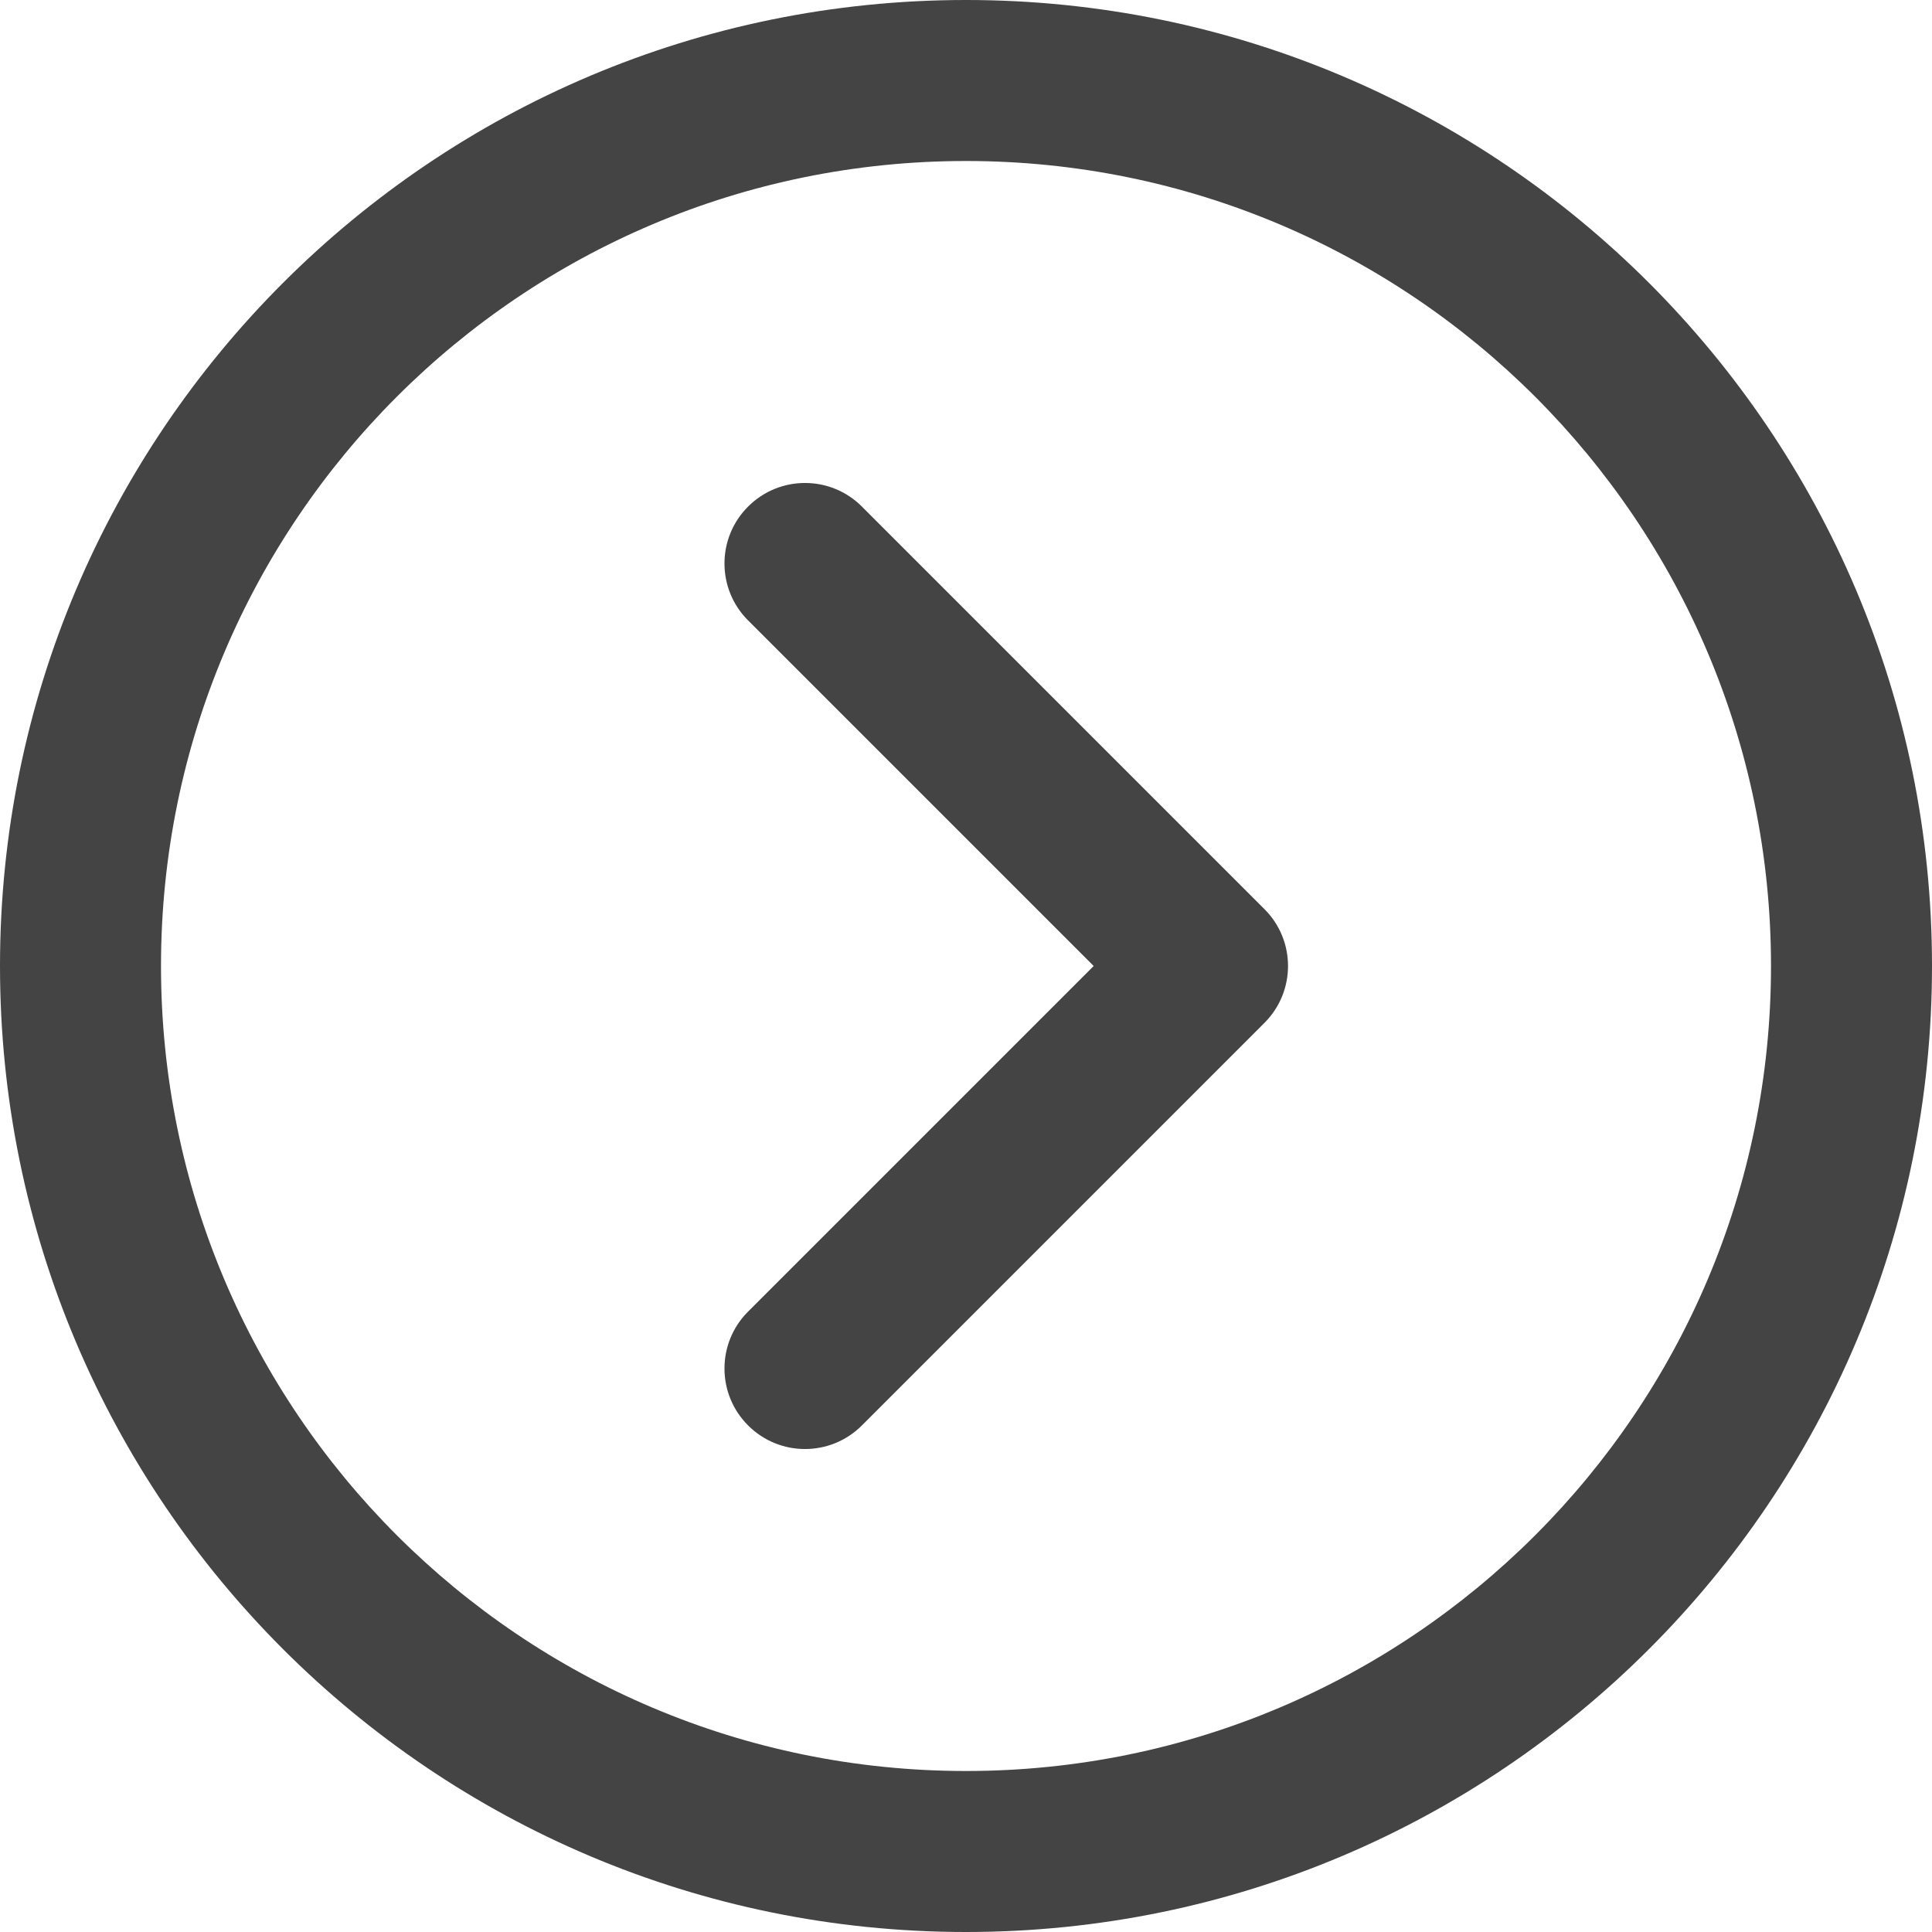 <svg width="24" height="24" viewBox="0 0 24 24" fill="none" xmlns="http://www.w3.org/2000/svg">
<g clip-path="url(#clip0_109_44)">
<path d="M12 0C5.373 0 0 5.373 0 12C0 18.627 5.373 24 12 24C18.627 24 24 18.627 24 12C24 5.373 18.627 0 12 0ZM12 22C6.477 22 2 17.523 2 12C2 6.477 6.477 2 12 2C17.523 2 22 6.477 22 12C22 17.523 17.523 22 12 22Z" fill="#444444"/>
<path d="M10.707 6.293C10.317 5.902 9.683 5.902 9.293 6.293C8.902 6.683 8.902 7.317 9.293 7.707L13.586 12L9.293 16.293C8.902 16.683 8.902 17.317 9.293 17.707C9.683 18.098 10.317 18.098 10.707 17.707L15.707 12.707C16.098 12.317 16.098 11.683 15.707 11.293L10.707 6.293Z" fill="#444444"/>
</g>
<defs>
<clipPath id="clip0_109_44">
<rect width="24" height="24" fill="white"/>
</clipPath>
</defs>
</svg>
